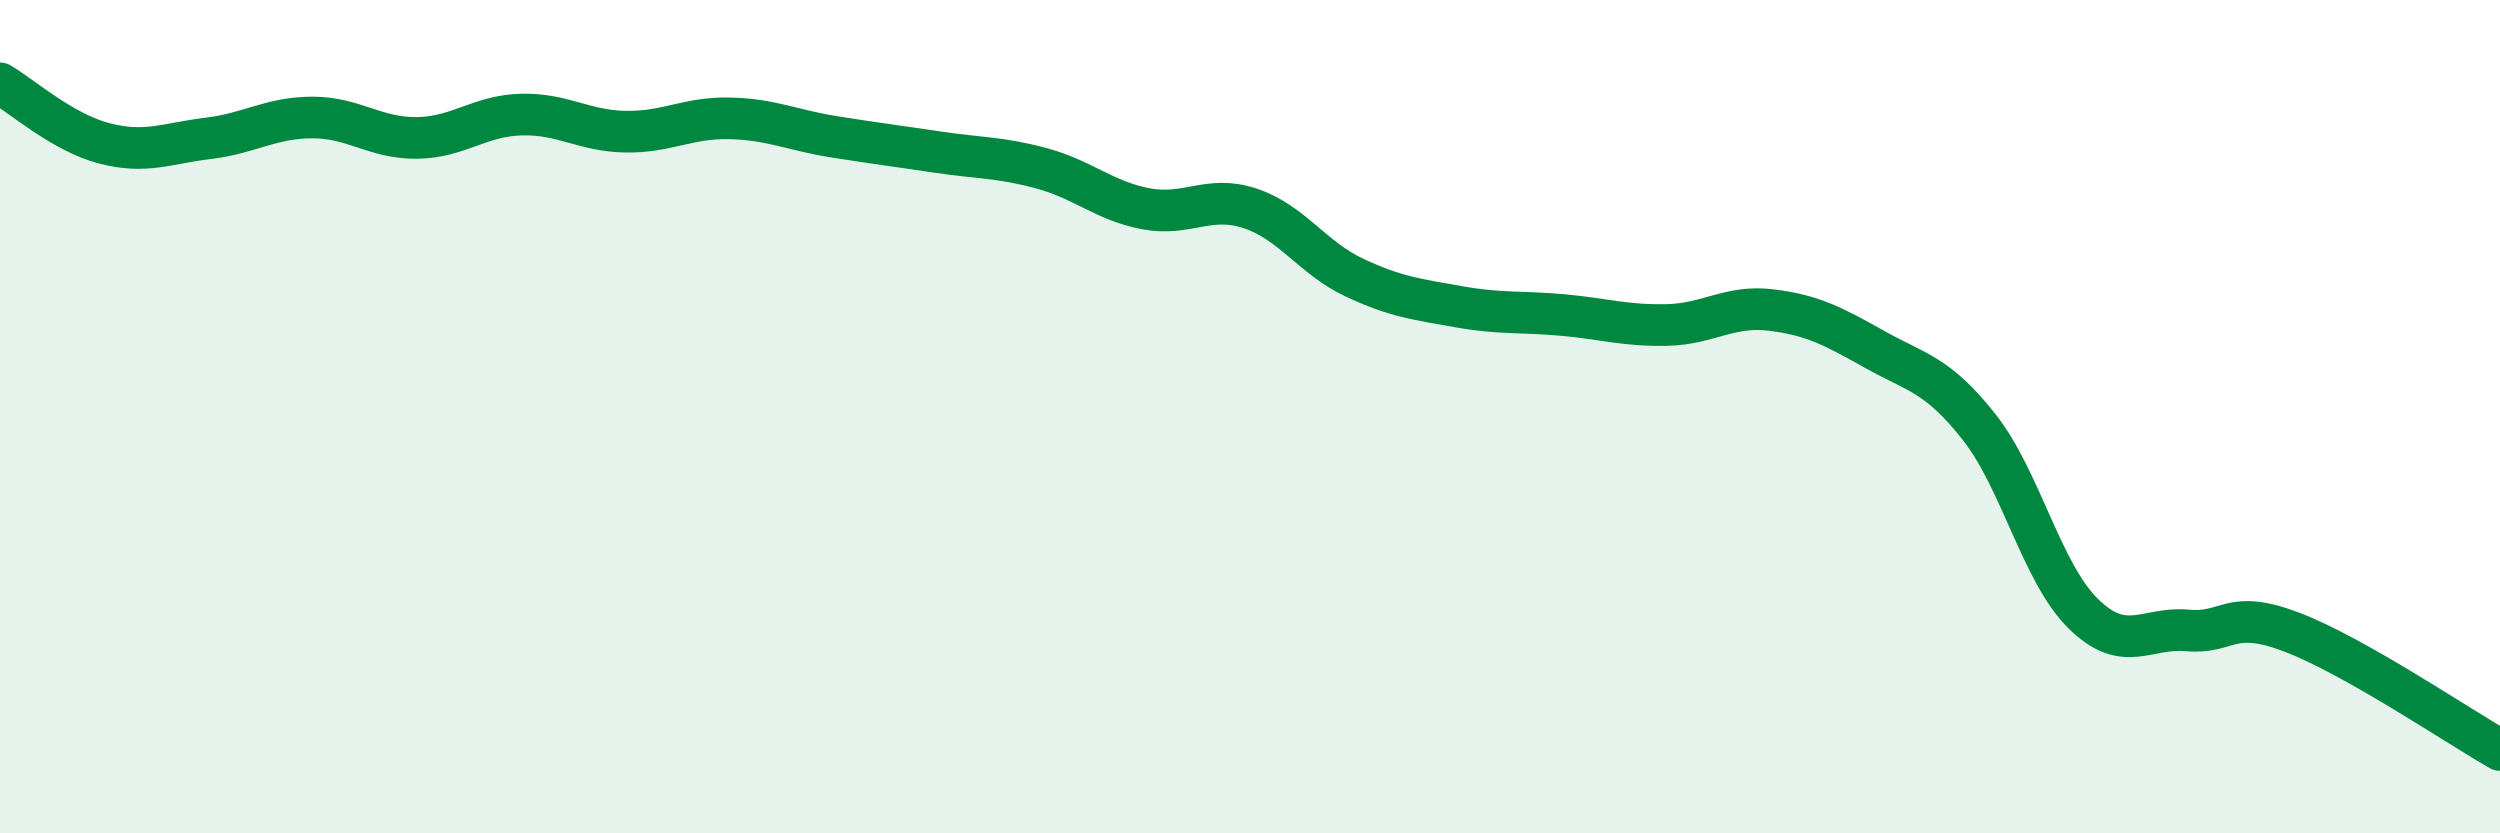 
    <svg width="60" height="20" viewBox="0 0 60 20" xmlns="http://www.w3.org/2000/svg">
      <path
        d="M 0,2 C 0.5,2.29 1.5,3.18 2.5,3.44 C 3.5,3.7 4,3.44 5,3.32 C 6,3.2 6.5,2.82 7.5,2.82 C 8.5,2.82 9,3.32 10,3.31 C 11,3.3 11.5,2.78 12.5,2.75 C 13.5,2.72 14,3.14 15,3.16 C 16,3.18 16.5,2.82 17.5,2.84 C 18.5,2.86 19,3.12 20,3.28 C 21,3.44 21.5,3.5 22.5,3.65 C 23.5,3.8 24,3.77 25,4.04 C 26,4.31 26.5,4.82 27.5,5.01 C 28.5,5.2 29,4.67 30,5 C 31,5.33 31.5,6.19 32.5,6.66 C 33.5,7.13 34,7.18 35,7.36 C 36,7.54 36.5,7.47 37.5,7.56 C 38.5,7.65 39,7.82 40,7.8 C 41,7.78 41.5,7.32 42.5,7.44 C 43.5,7.56 44,7.83 45,8.39 C 46,8.95 46.5,8.98 47.5,10.25 C 48.5,11.52 49,13.75 50,14.73 C 51,15.71 51.5,15.04 52.5,15.13 C 53.5,15.22 53.5,14.6 55,15.17 C 56.5,15.74 59,17.43 60,18L60 20L0 20Z"
        fill="#008740"
        opacity="0.1"
        stroke-linecap="round"
        stroke-linejoin="round"
      />
      <path
        d="M 0,2 C 0.5,2.29 1.5,3.18 2.5,3.44 C 3.5,3.7 4,3.44 5,3.32 C 6,3.2 6.5,2.82 7.5,2.82 C 8.5,2.82 9,3.32 10,3.31 C 11,3.3 11.5,2.78 12.5,2.75 C 13.5,2.72 14,3.14 15,3.16 C 16,3.18 16.5,2.82 17.5,2.84 C 18.5,2.86 19,3.12 20,3.28 C 21,3.44 21.5,3.5 22.5,3.65 C 23.5,3.8 24,3.77 25,4.04 C 26,4.31 26.5,4.82 27.5,5.01 C 28.5,5.2 29,4.67 30,5 C 31,5.33 31.5,6.19 32.5,6.66 C 33.5,7.13 34,7.18 35,7.36 C 36,7.54 36.5,7.47 37.5,7.56 C 38.5,7.65 39,7.82 40,7.8 C 41,7.78 41.5,7.32 42.5,7.44 C 43.5,7.56 44,7.83 45,8.39 C 46,8.95 46.5,8.98 47.5,10.25 C 48.5,11.52 49,13.75 50,14.73 C 51,15.71 51.5,15.04 52.5,15.13 C 53.5,15.22 53.5,14.6 55,15.17 C 56.5,15.74 59,17.43 60,18"
        stroke="#008740"
        stroke-width="1"
        fill="none"
        stroke-linecap="round"
        stroke-linejoin="round"
      />
    </svg>
  